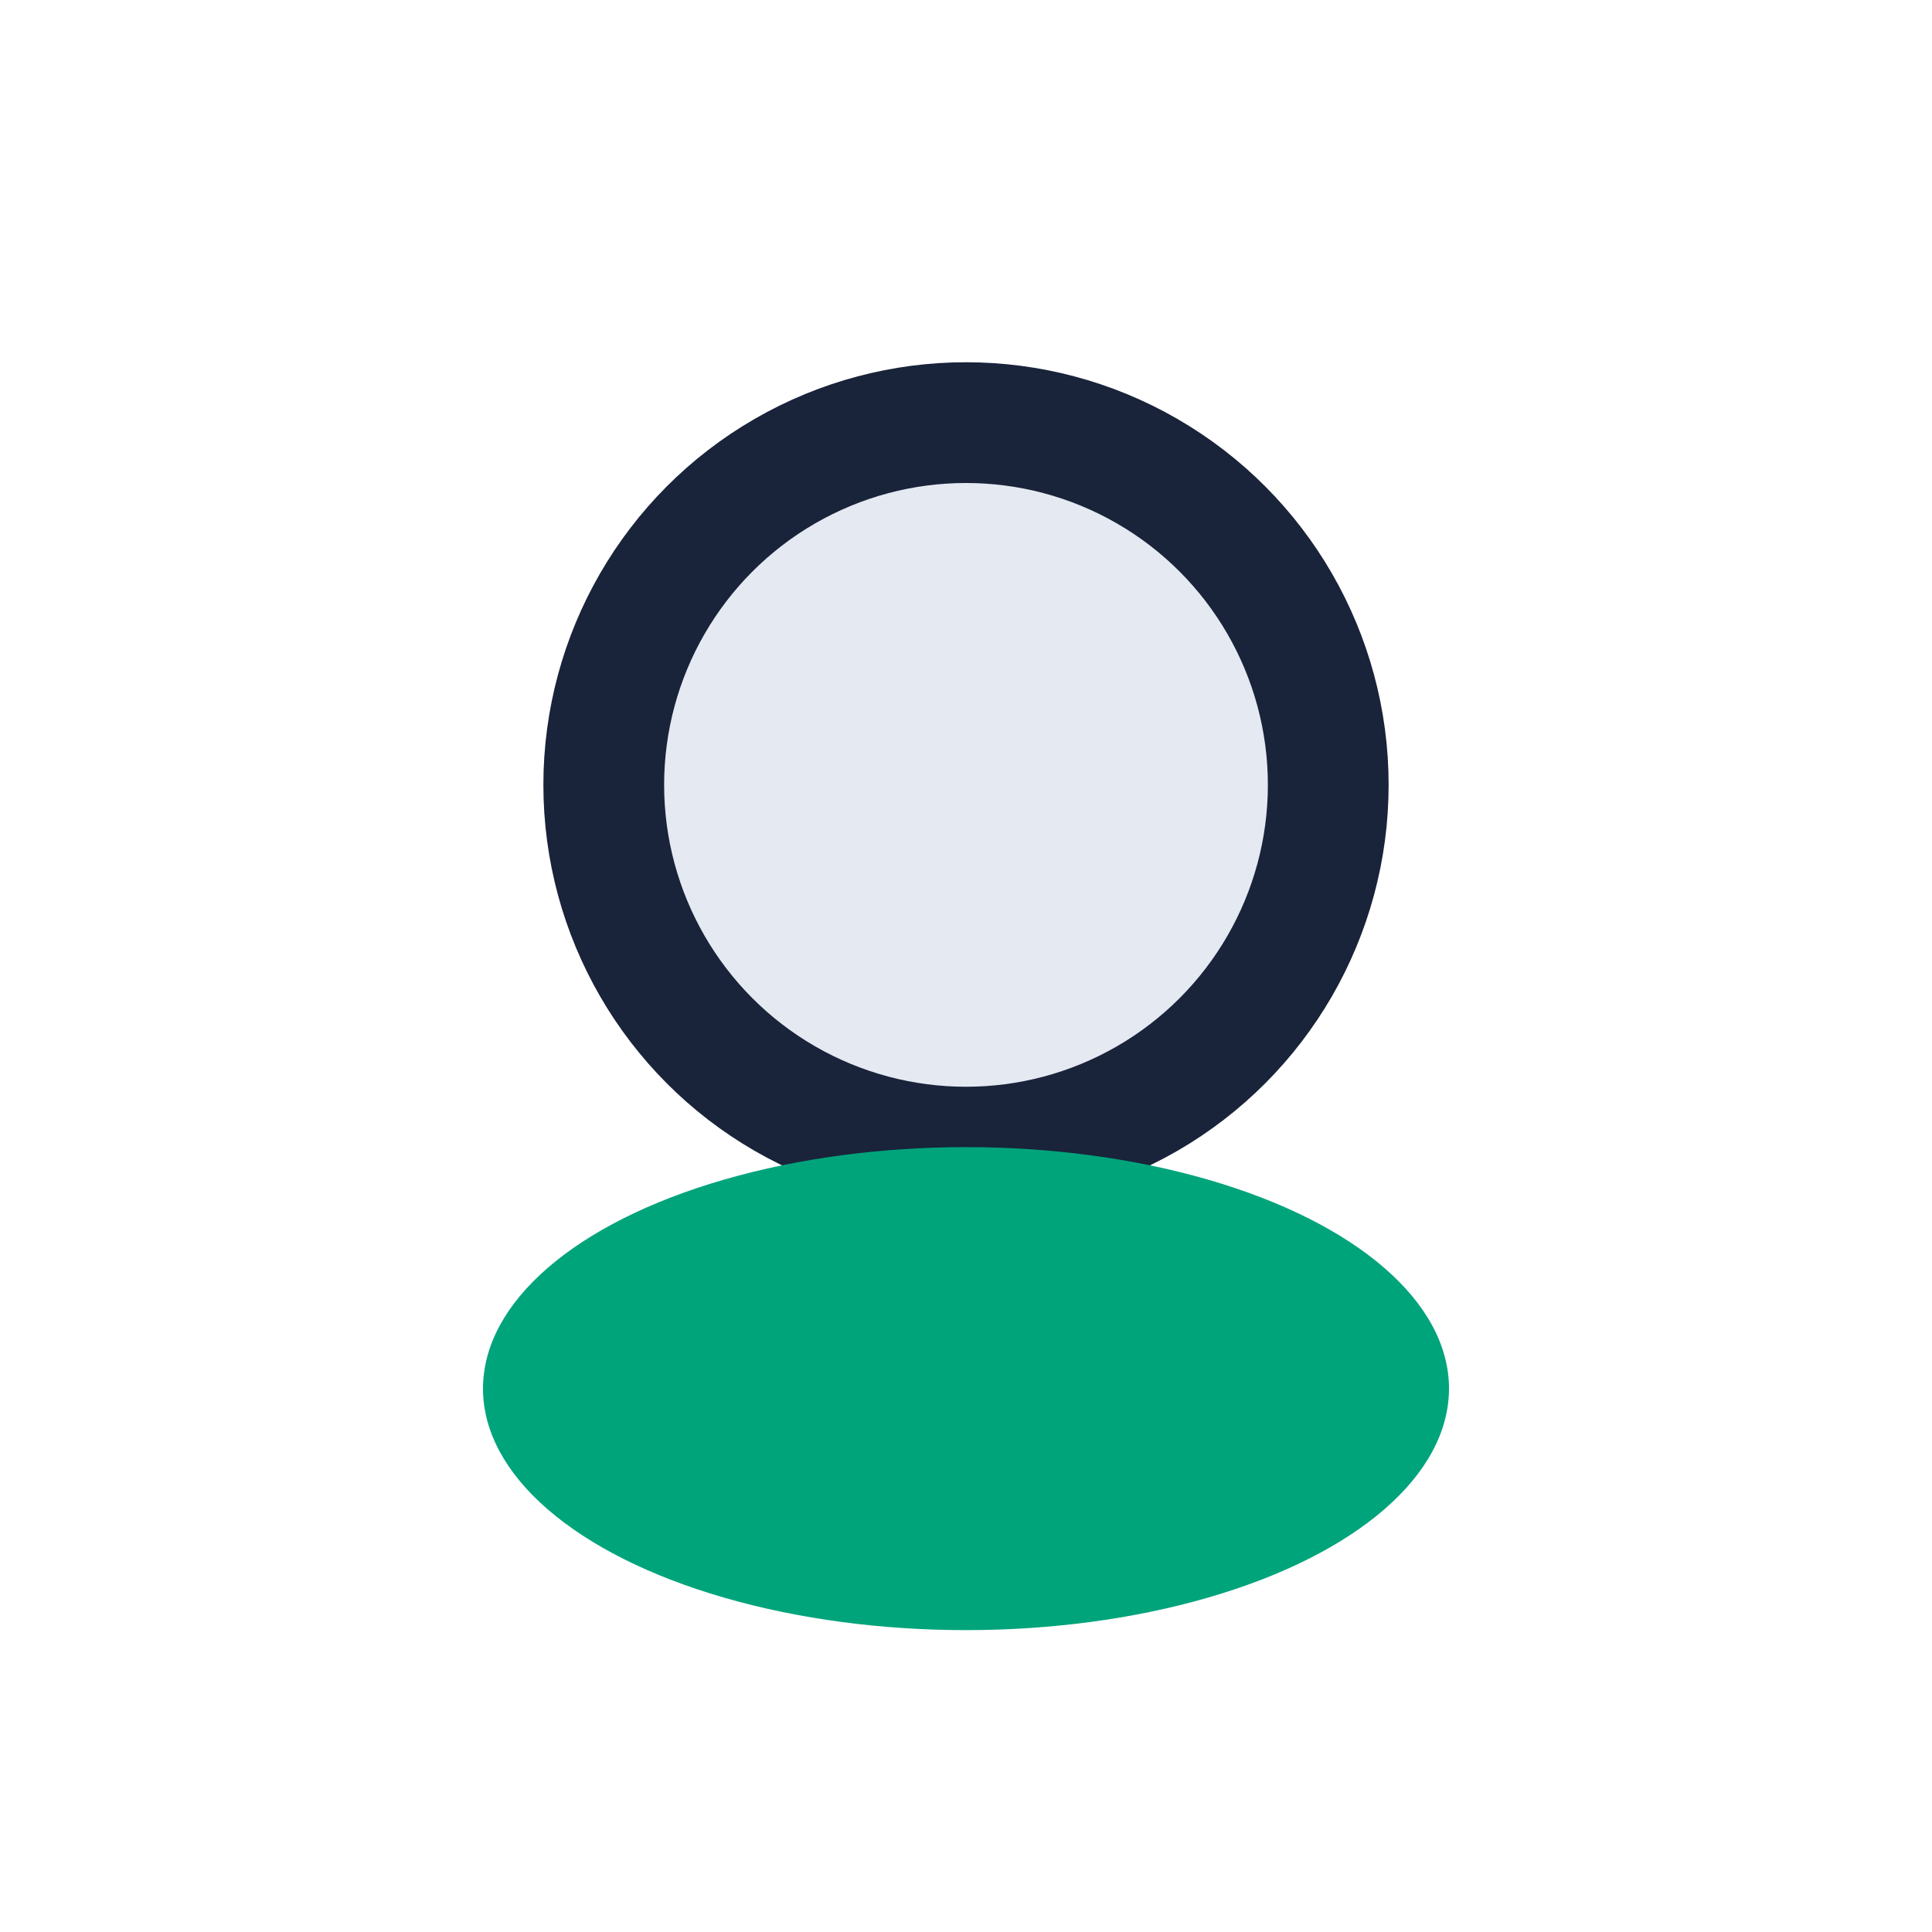<?xml version="1.0" encoding="UTF-8"?>
<svg xmlns="http://www.w3.org/2000/svg" width="32" height="32" viewBox="0 0 32 32"><circle cx="16" cy="13" r="6" fill="#E5E9F2" stroke="#19233A" stroke-width="2"/><ellipse cx="16" cy="23" rx="8" ry="4" fill="#00A47B"/></svg>